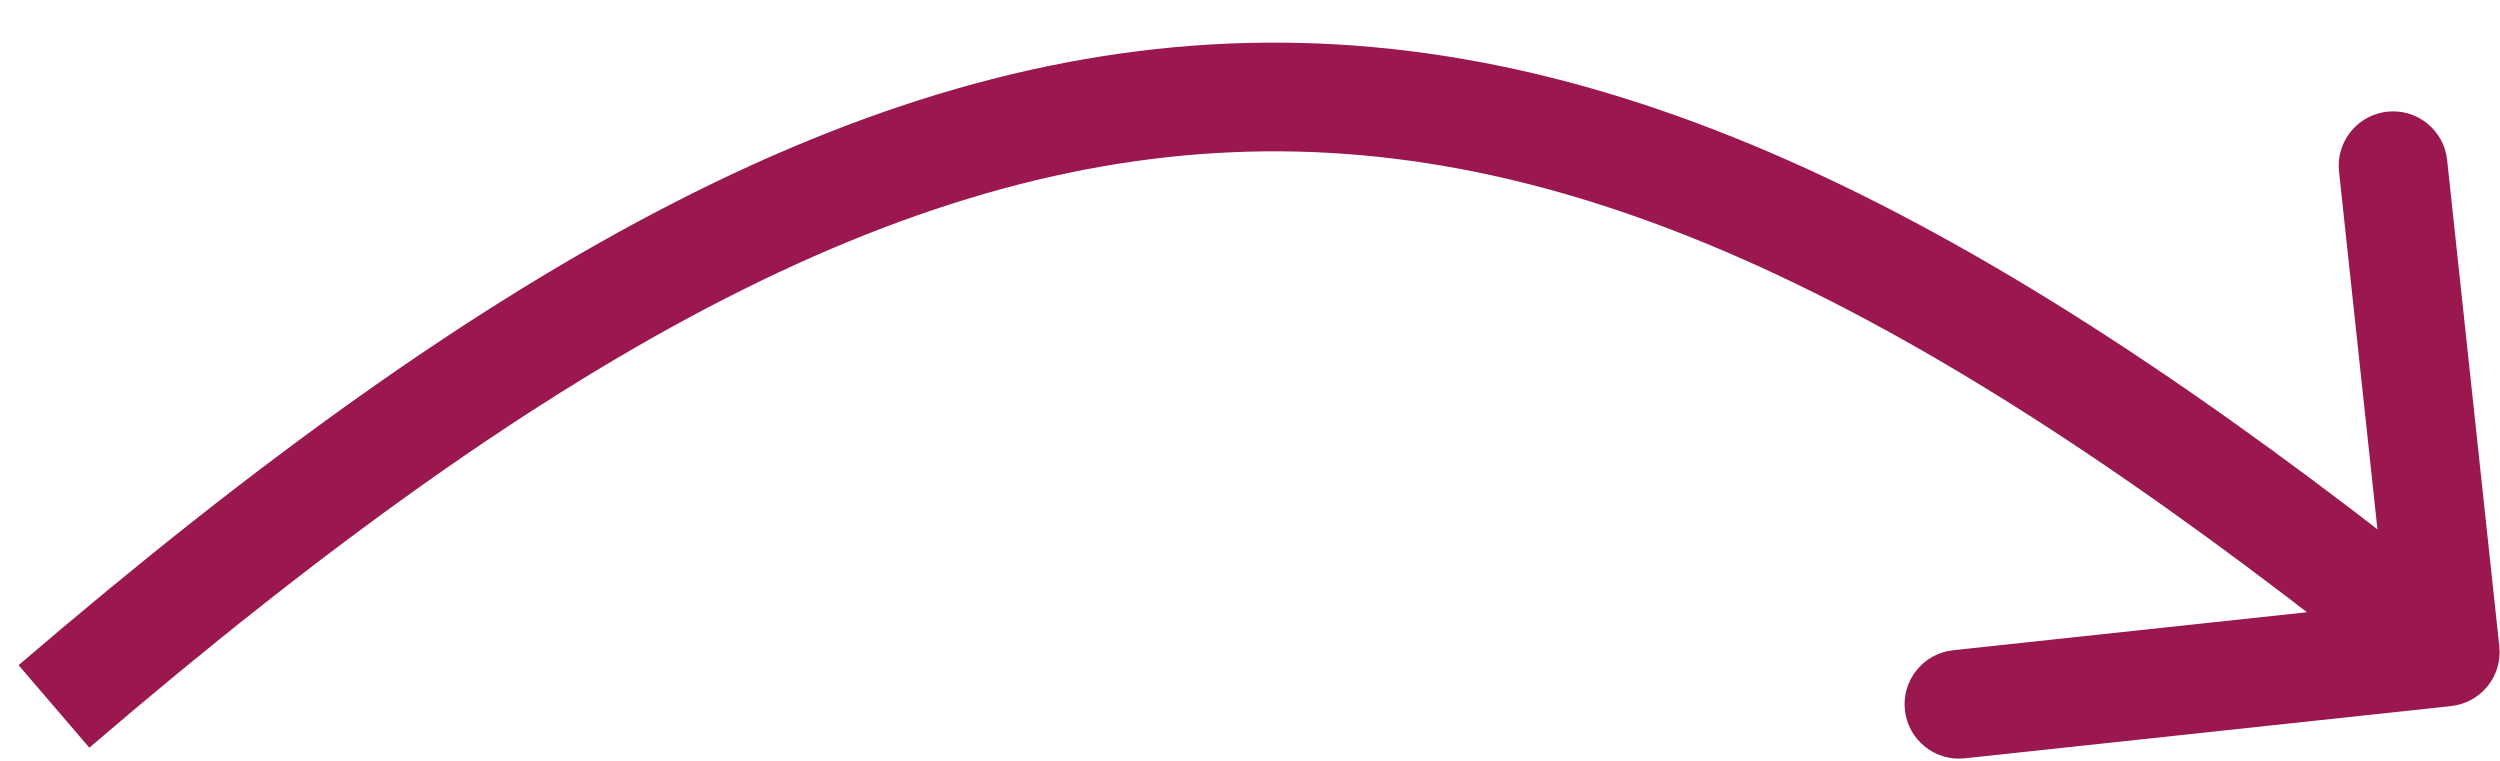 <?xml version="1.0" encoding="UTF-8"?> <svg xmlns="http://www.w3.org/2000/svg" width="46" height="14" viewBox="0 0 46 14" fill="none"><path d="M45.1 12.992C45.649 12.933 46.047 12.44 45.987 11.891L45.027 2.942C44.968 2.393 44.475 1.996 43.926 2.055C43.377 2.114 42.979 2.607 43.038 3.156L43.892 11.11L35.938 11.964C35.389 12.023 34.991 12.516 35.05 13.065C35.109 13.614 35.602 14.012 36.151 13.953L45.1 12.992ZM1.644 13.757C10.367 6.277 16.935 2.846 23.274 2.785C29.615 2.724 35.998 6.031 44.366 12.776L45.621 11.219C37.19 4.423 30.334 0.717 23.255 0.785C16.174 0.853 9.142 4.693 0.342 12.239L1.644 13.757Z" fill="#9A174F"></path></svg> 